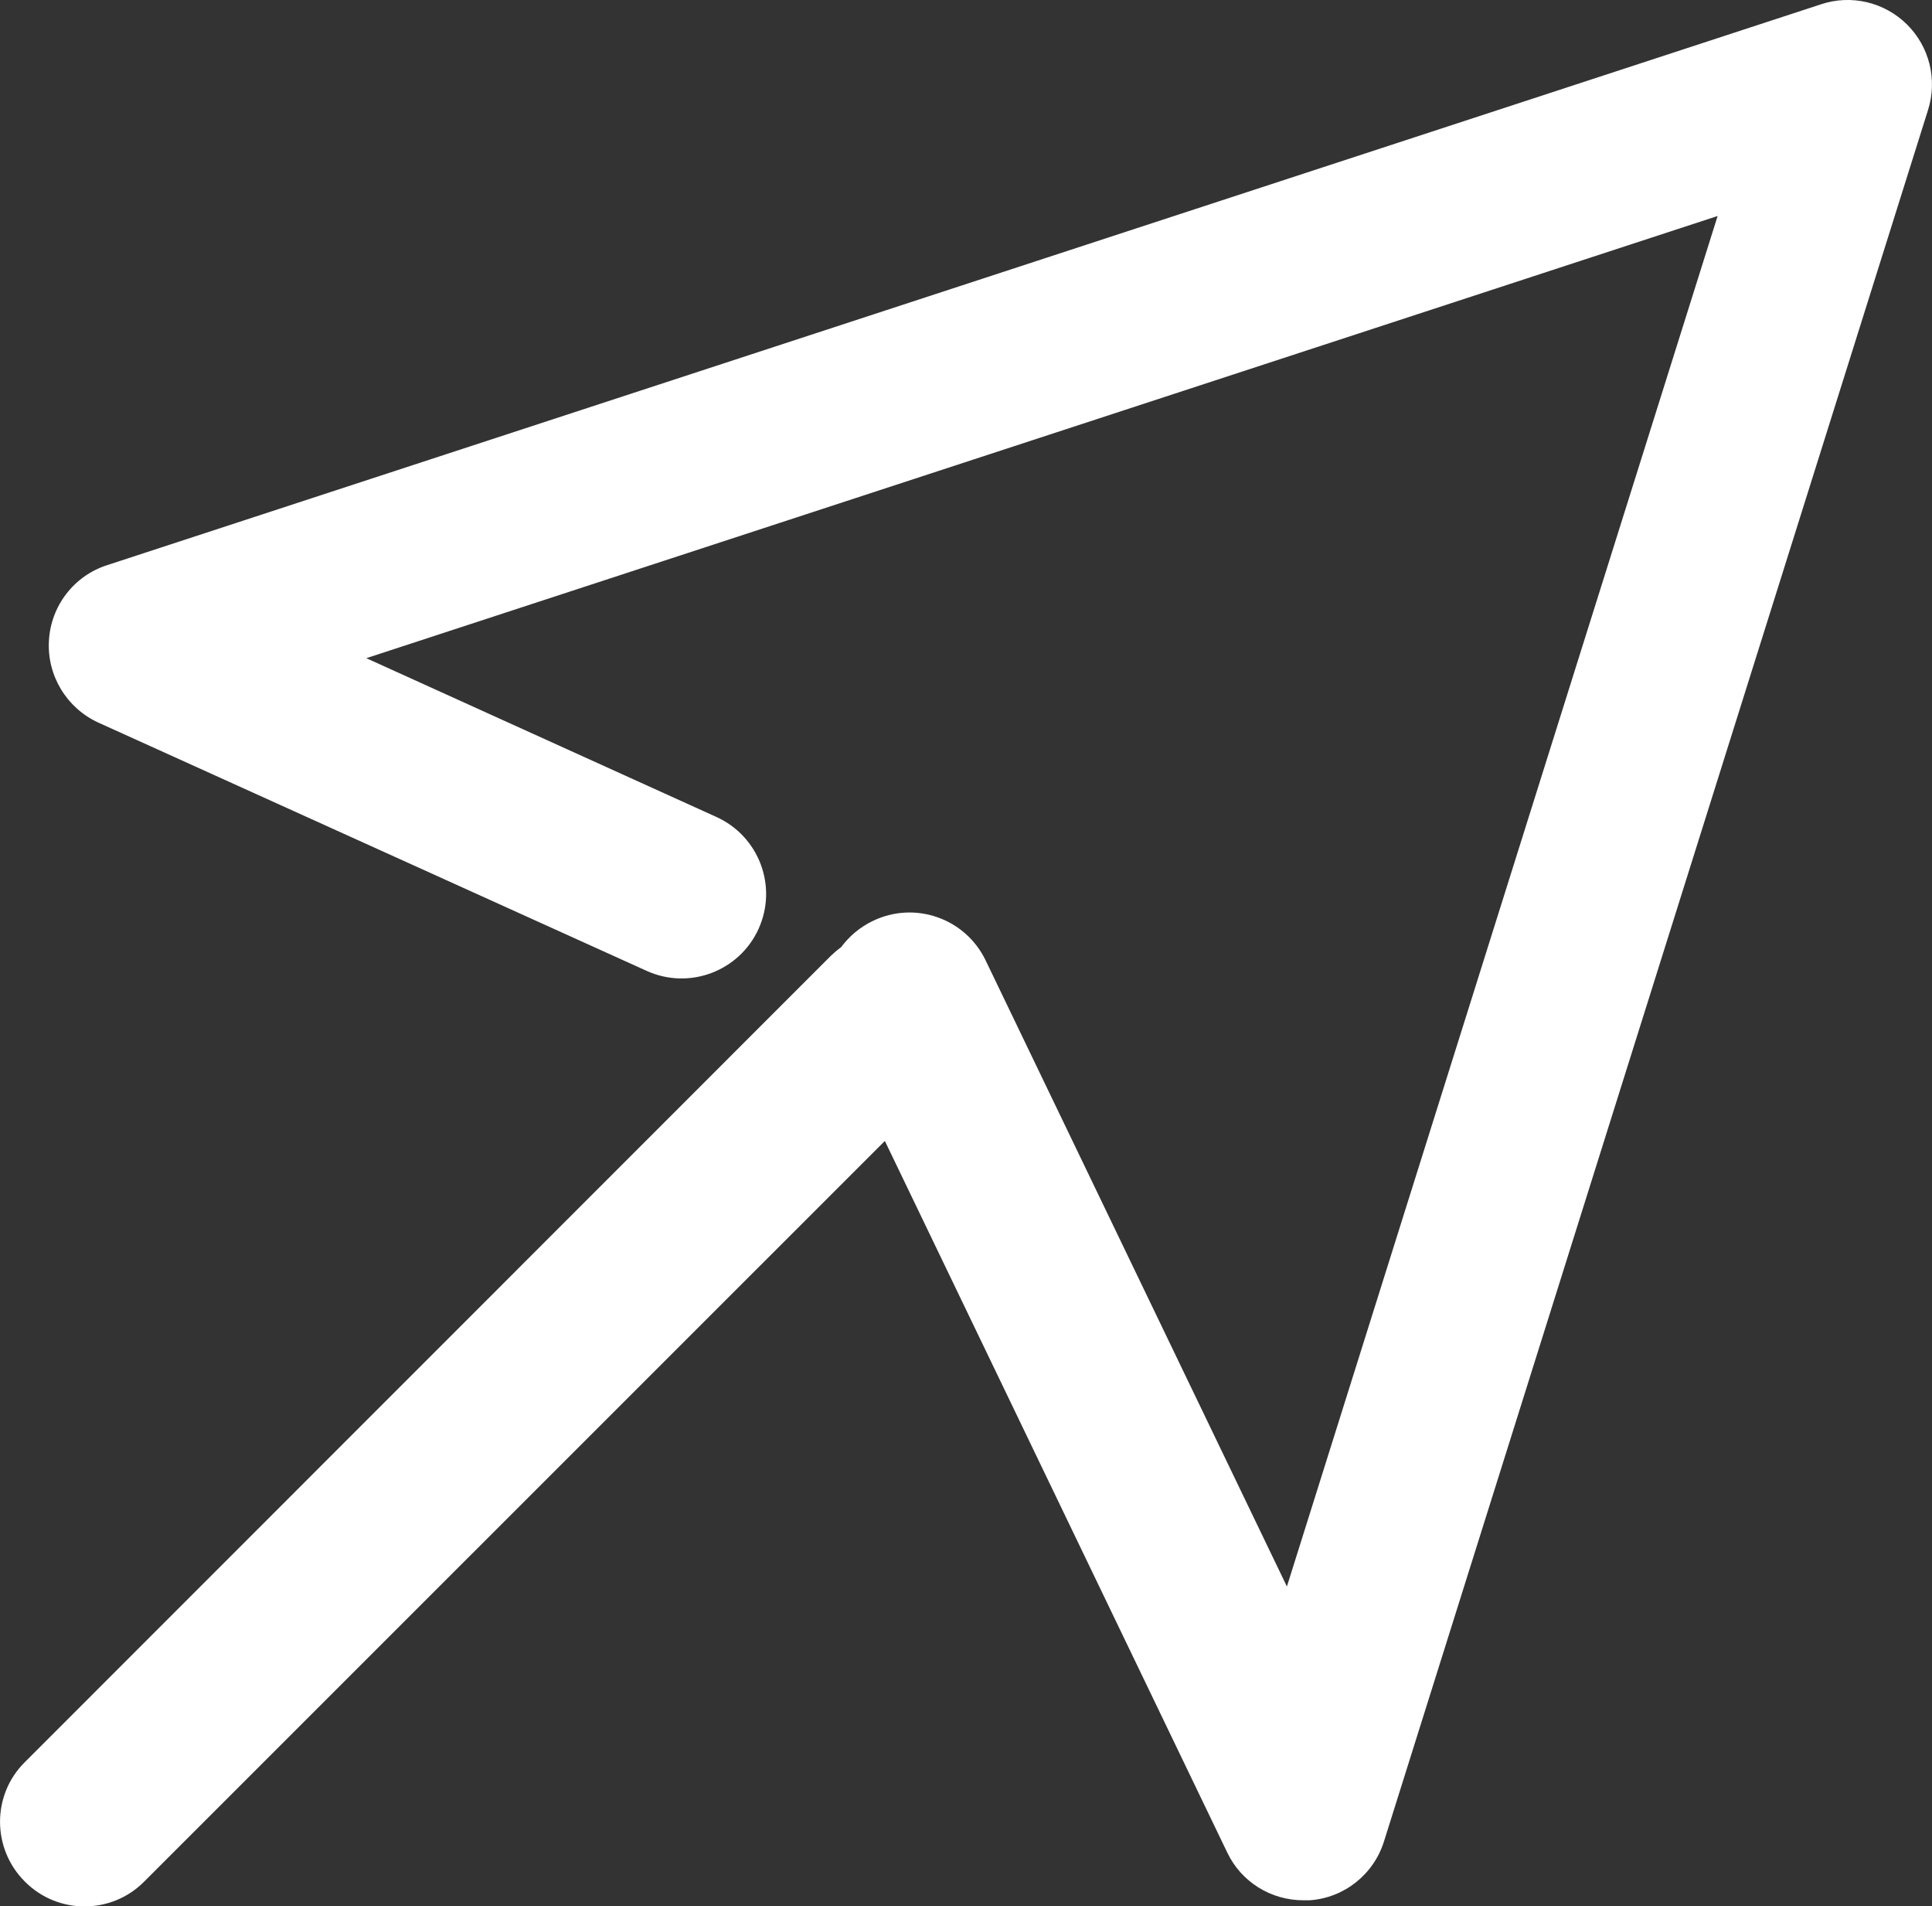 <?xml version="1.0" encoding="UTF-8"?> <!-- Generator: Adobe Illustrator 15.0.0, SVG Export Plug-In . SVG Version: 6.00 Build 0) --> <svg xmlns="http://www.w3.org/2000/svg" xmlns:xlink="http://www.w3.org/1999/xlink" version="1.1" id="Capa_1" x="0px" y="0px" width="29.299px" height="28.906px" viewBox="0 0 29.299 28.906" xml:space="preserve"><rect x="0" y="0" width="29.299" height="28.906" fill="#333333" stroke="none"/> <g> <path fill-rule="evenodd" clip-rule="evenodd" fill="#FFFFFF" d="M28.918,0.369c-0.344-0.338-0.844-0.455-1.299-0.305L1.623,8.57 C1.121,8.732,0.77,9.188,0.742,9.717c-0.03,0.527,0.269,1.02,0.75,1.24l8.314,3.764c0.645,0.293,1.405,0.008,1.698-0.637 c0.292-0.646,0.006-1.404-0.641-1.697L5.555,9.98l20.493-6.705l-6.532,20.781l-4.569-9.494c-0.308-0.639-1.073-0.906-1.71-0.598 c-0.197,0.094-0.357,0.232-0.479,0.395c-0.055,0.041-0.107,0.086-0.159,0.135L0.377,26.719c-0.502,0.496-0.502,1.311,0,1.811 c0.25,0.252,0.577,0.377,0.906,0.377c0.327,0,0.654-0.125,0.904-0.377l11.232-11.23l5.193,10.791 c0.214,0.447,0.663,0.723,1.155,0.723c0.028,0,0.061,0,0.091,0c0.527-0.035,0.975-0.393,1.131-0.895l8.25-26.252 C29.384,1.207,29.26,0.707,28.918,0.369z"></path> </g> </svg> 